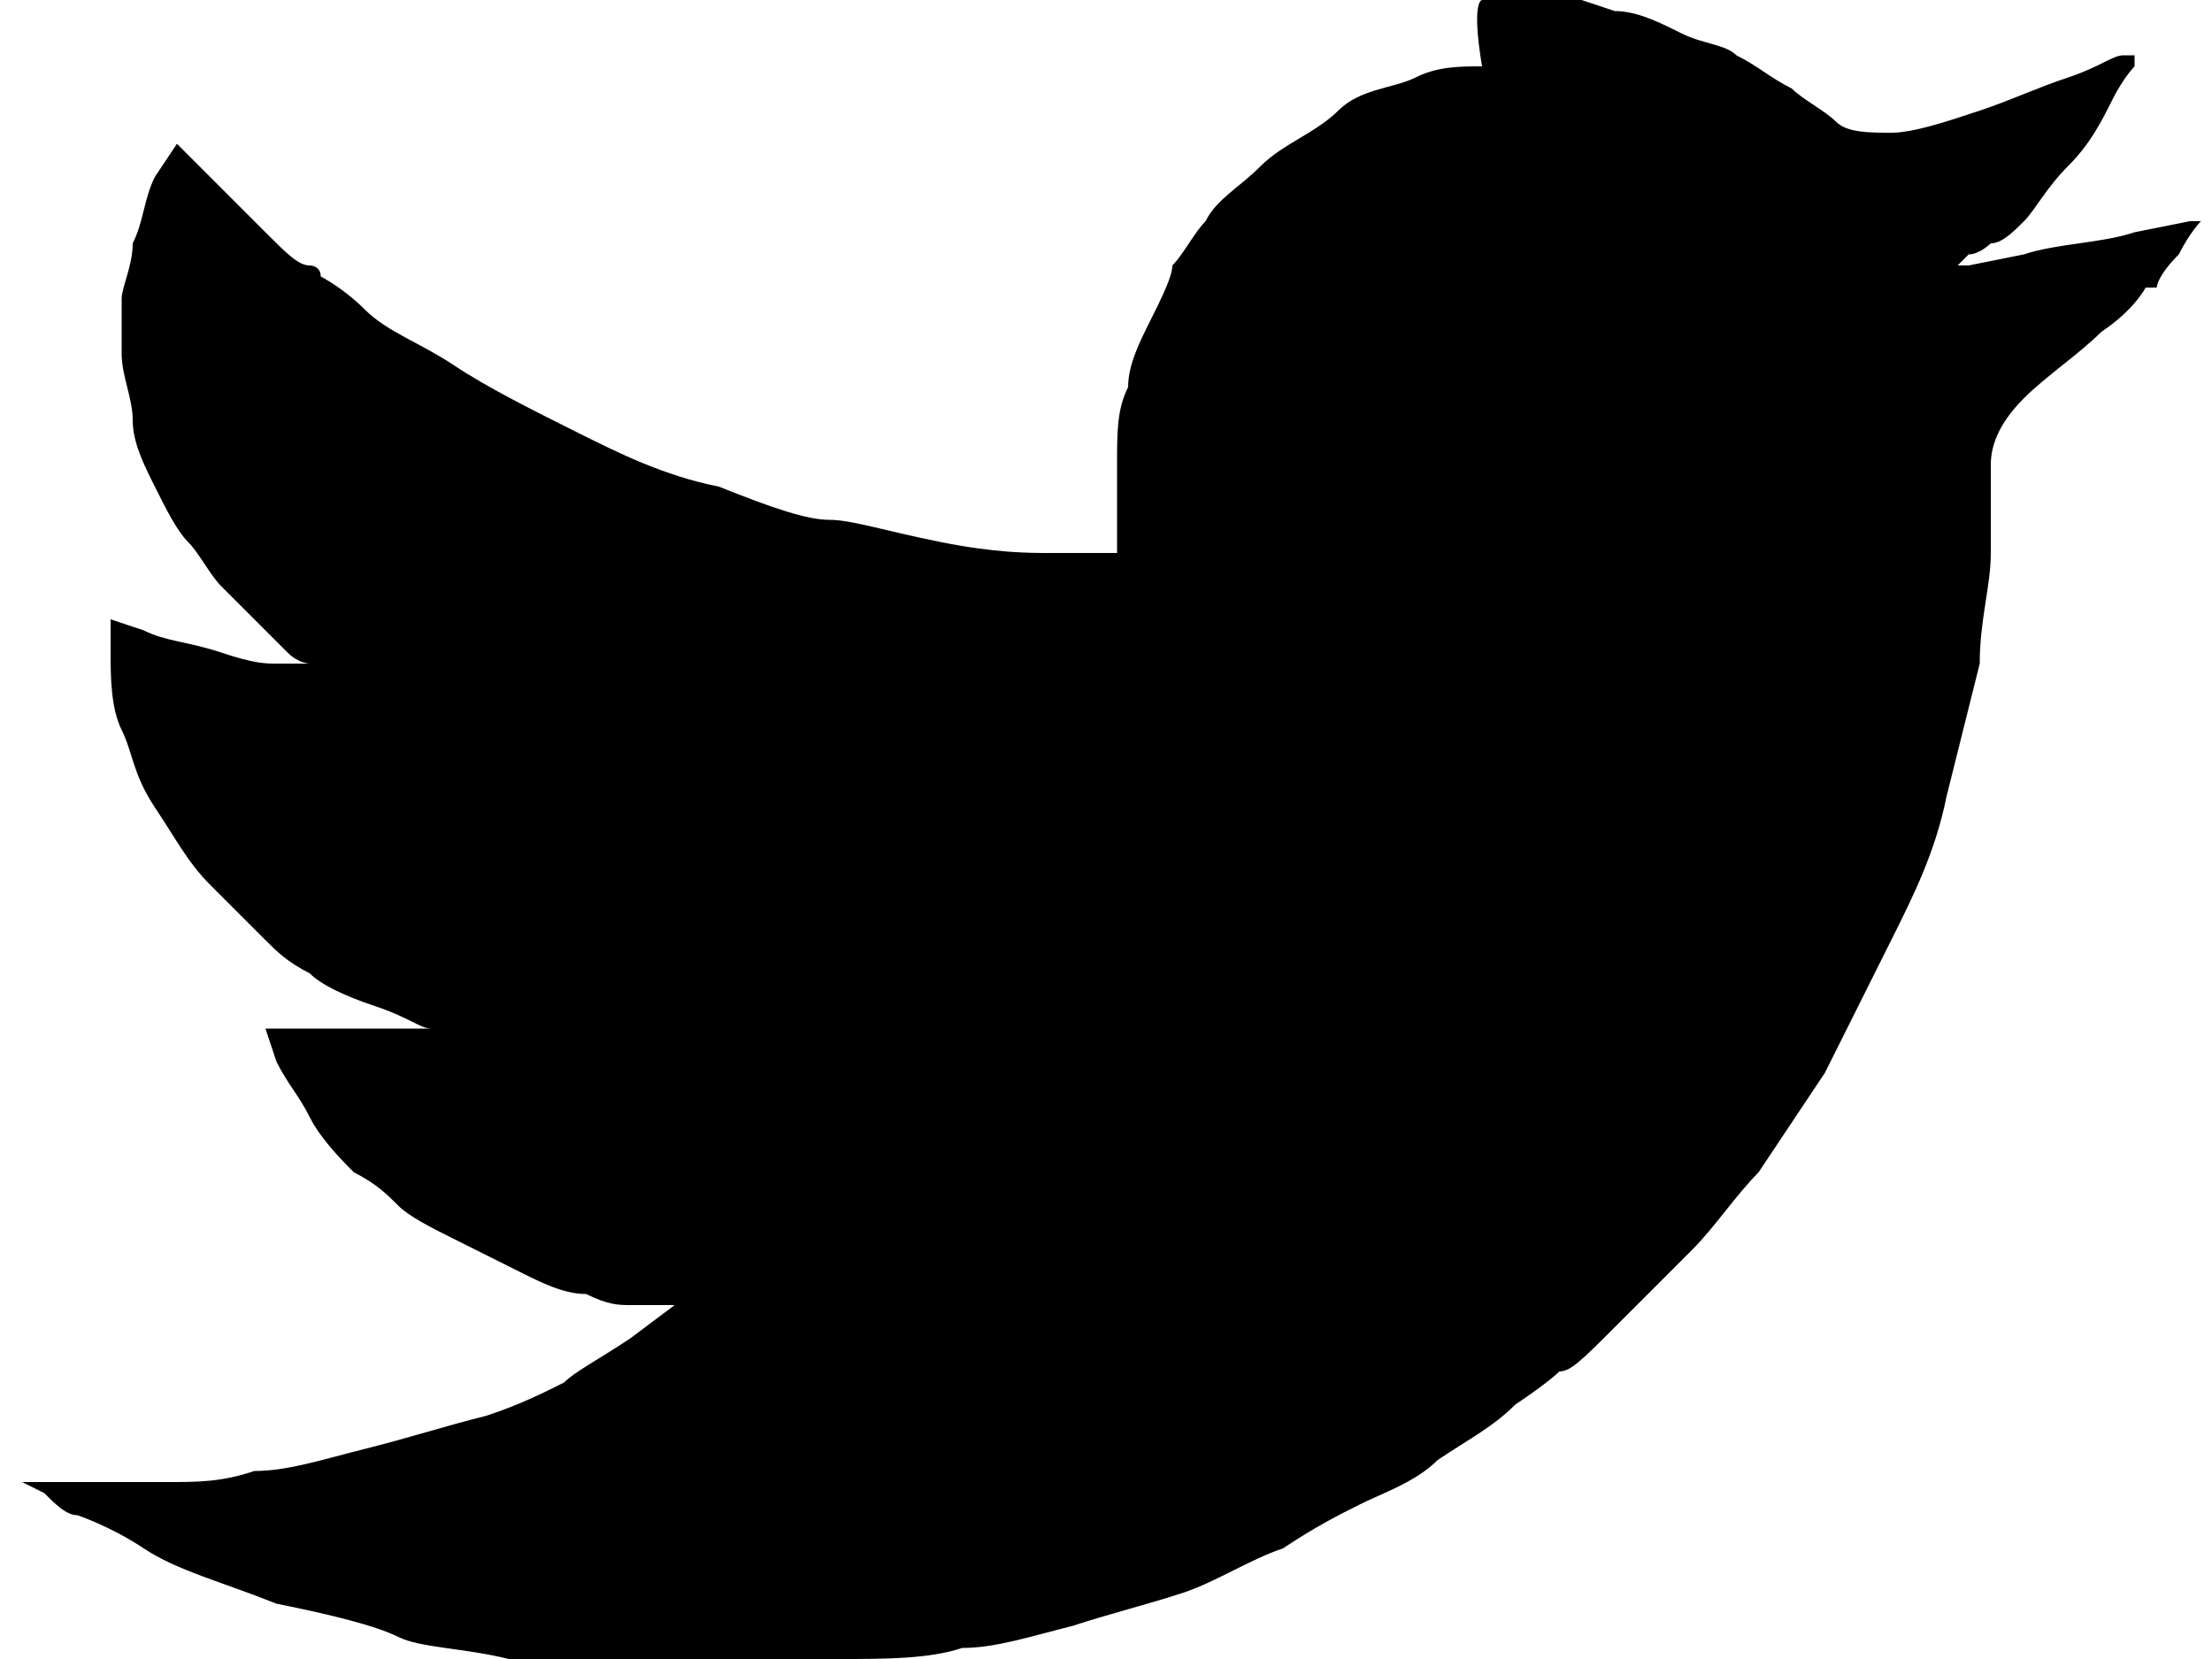 <svg version="1.1" id="Слой_1" xmlns="http://www.w3.org/2000/svg" x="0" y="0" viewBox="-287 413.9 20 15" xml:space="preserve"><path d="M-273.6 413.9h.9l.3.1c.2 0 .4.1.6.2.2.1.4.1.5.2.2.1.3.2.5.3.1.1.3.2.4.3.1.1.3.1.5.1s.5-.1.8-.2c.3-.1.5-.2.8-.3s.4-.2.5-.2h.1v.1s-.1.1-.2.3c-.1.2-.2.4-.4.6-.2.2-.3.4-.4.5-.1.1-.2.2-.3.2 0 0-.1.1-.2.1l-.1.1h.1l.5-.1c.3-.1.7-.1 1-.2l.5-.1h.1s-.1.1-.2.3c-.2.2-.2.3-.2.3h-.1s-.1.2-.4.4c-.2.2-.5.4-.7.6-.2.2-.3.4-.3.6v.8c0 .3-.1.6-.1 1l-.3 1.2c-.1.5-.3.9-.5 1.3l-.6 1.2-.6.9c-.2.2-.4.5-.6.7l-.7.7c-.3.3-.4.4-.5.4 0 0-.1.1-.4.3-.2.2-.4.3-.7.5-.2.2-.5.3-.7.4-.2.1-.4.2-.7.4-.3.1-.6.3-.9.4-.3.1-.7.2-1 .3-.4.1-.7.2-1 .2-.3.1-.7.1-1.1.1l-.6.1h-1.7c-.1 0-.3 0-.7-.1-.4-.1-.8-.1-1-.2-.2-.1-.6-.2-1.1-.3-.5-.2-.9-.3-1.2-.5-.3-.2-.6-.3-.6-.3-.1 0-.2-.1-.3-.2l-.2-.1h1.3c.3 0 .5 0 .8-.1.3 0 .6-.1 1-.2s.7-.2 1.1-.3c.3-.1.5-.2.7-.3.1-.1.3-.2.6-.4l.4-.3h-.4c-.1 0-.2 0-.4-.1-.2 0-.4-.1-.6-.2l-.6-.3c-.2-.1-.4-.2-.5-.3-.1-.1-.2-.2-.4-.3-.1-.1-.3-.3-.4-.5s-.2-.3-.3-.5l-.1-.3h1.5c-.1 0-.2-.1-.5-.2s-.5-.2-.6-.3c-.2-.1-.3-.2-.4-.3l-.5-.5c-.2-.2-.3-.4-.5-.7s-.2-.5-.3-.7c-.1-.2-.1-.5-.1-.7v-.3l.3.1c.2.1.4.1.7.2s.4.1.5.1h.3s-.1 0-.2-.1l-.3-.3-.3-.3c-.1-.1-.2-.3-.3-.4-.1-.1-.2-.3-.3-.5-.1-.2-.2-.4-.2-.6 0-.2-.1-.4-.1-.6v-.5c0-.1.1-.3.1-.5.1-.2.1-.4.2-.6l.2-.3.2.2.6.6c.2.2.3.3.4.3 0 0 .1 0 .1.1 0 0 .2.1.4.3.2.2.5.3.8.5.3.2.7.4 1.1.6.4.2.8.4 1.3.5.5.2.8.3 1 .3.2 0 .5.1 1 .2s.8.1 1 .1h.6v-.8c0-.3 0-.5.1-.7 0-.2.1-.4.2-.6.1-.2.2-.4.2-.5.1-.1.2-.3.3-.4.1-.2.3-.3.5-.5s.5-.3.7-.5.5-.2.7-.3c.2-.1.4-.1.6-.1-.1-.6 0-.6 0-.6z"/></svg>